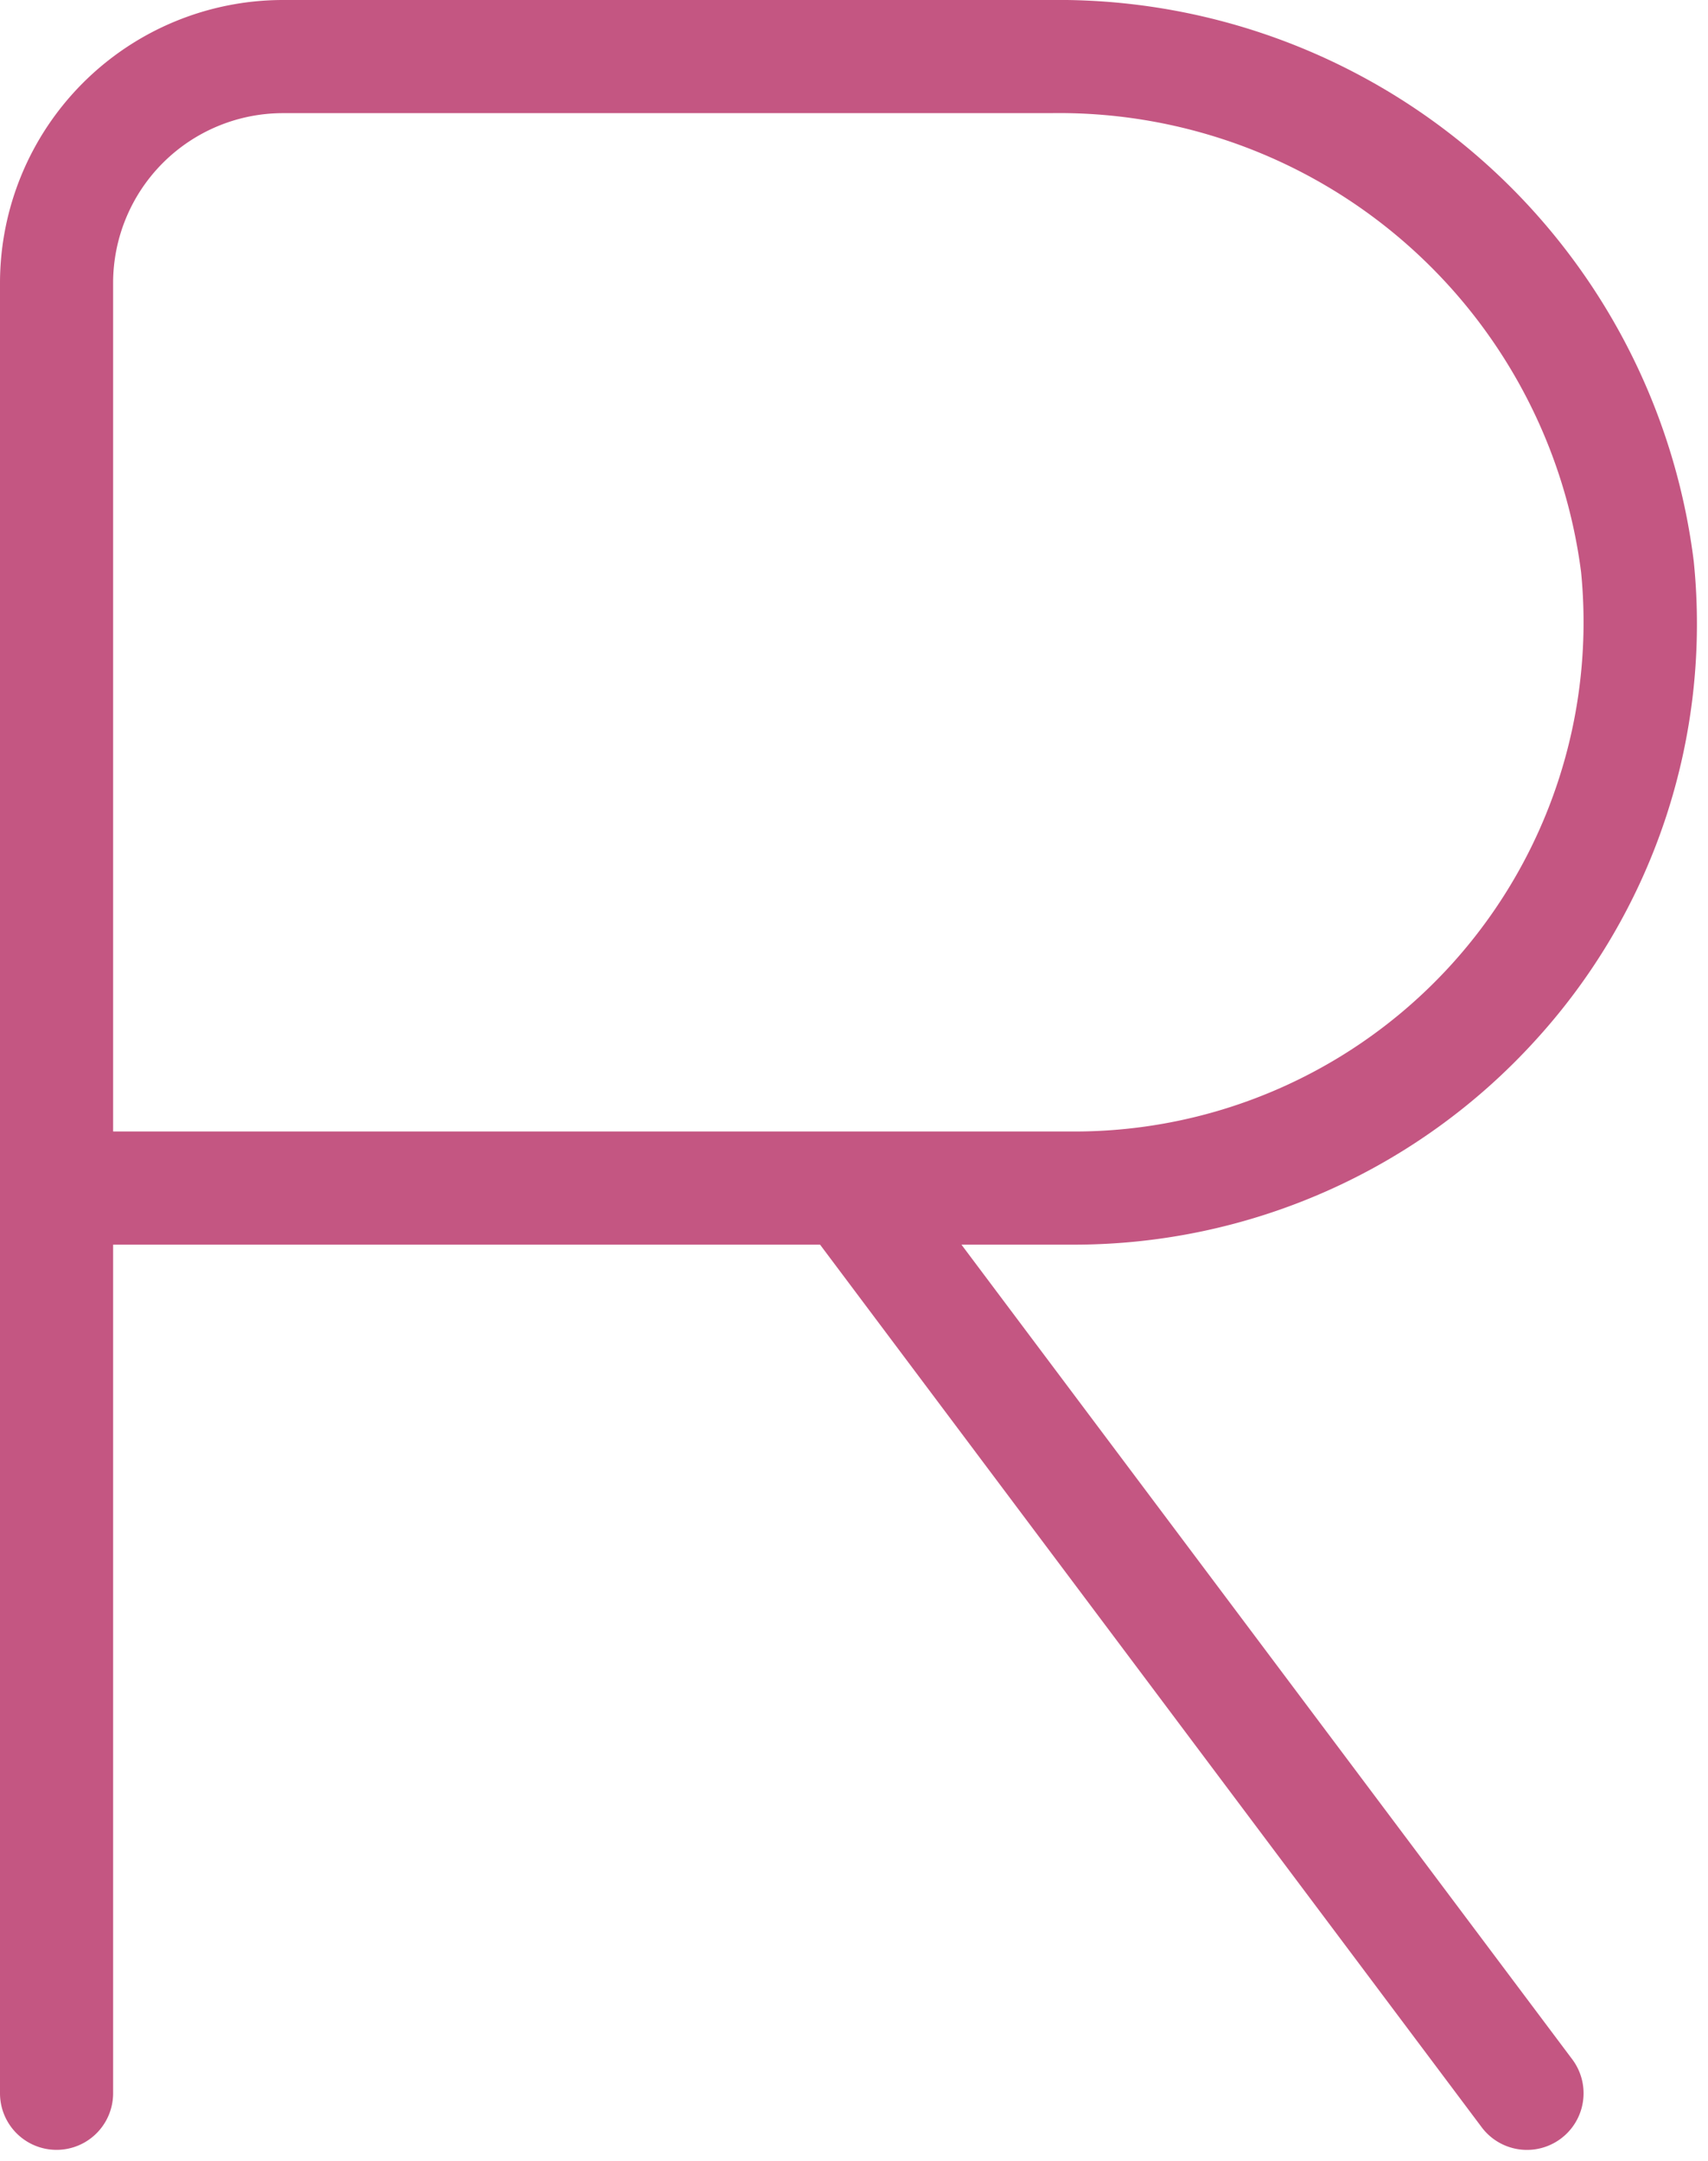 <?xml version="1.0" encoding="UTF-8" standalone="no"?><svg xmlns="http://www.w3.org/2000/svg" xmlns:xlink="http://www.w3.org/1999/xlink" data-name="Layer 1" fill="#c45682" height="19.1" preserveAspectRatio="xMidYMid meet" version="1" viewBox="4.5 2.5 15.1 19.1" width="15.1" zoomAndPan="magnify"><g id="change1_1"><path d="M18.07,11.699a5.456,5.456,0,0,0,1.404-4.238A5.66,5.66,0,0,0,13.785,2.5H7A2.503,2.503,0,0,0,4.5,5V21a.5.5,0,0,0,1,0V13.5h6.25l5.849,7.8a.5.5,0,0,0,.801-.6L13,13.5H14A5.513,5.513,0,0,0,18.07,11.699ZM5.5,12.5V5A1.502,1.502,0,0,1,7,3.5h6.785a4.652,4.652,0,0,1,4.693,4.056A4.501,4.501,0,0,1,14,12.5Z" fill="inherit"/></g></svg>